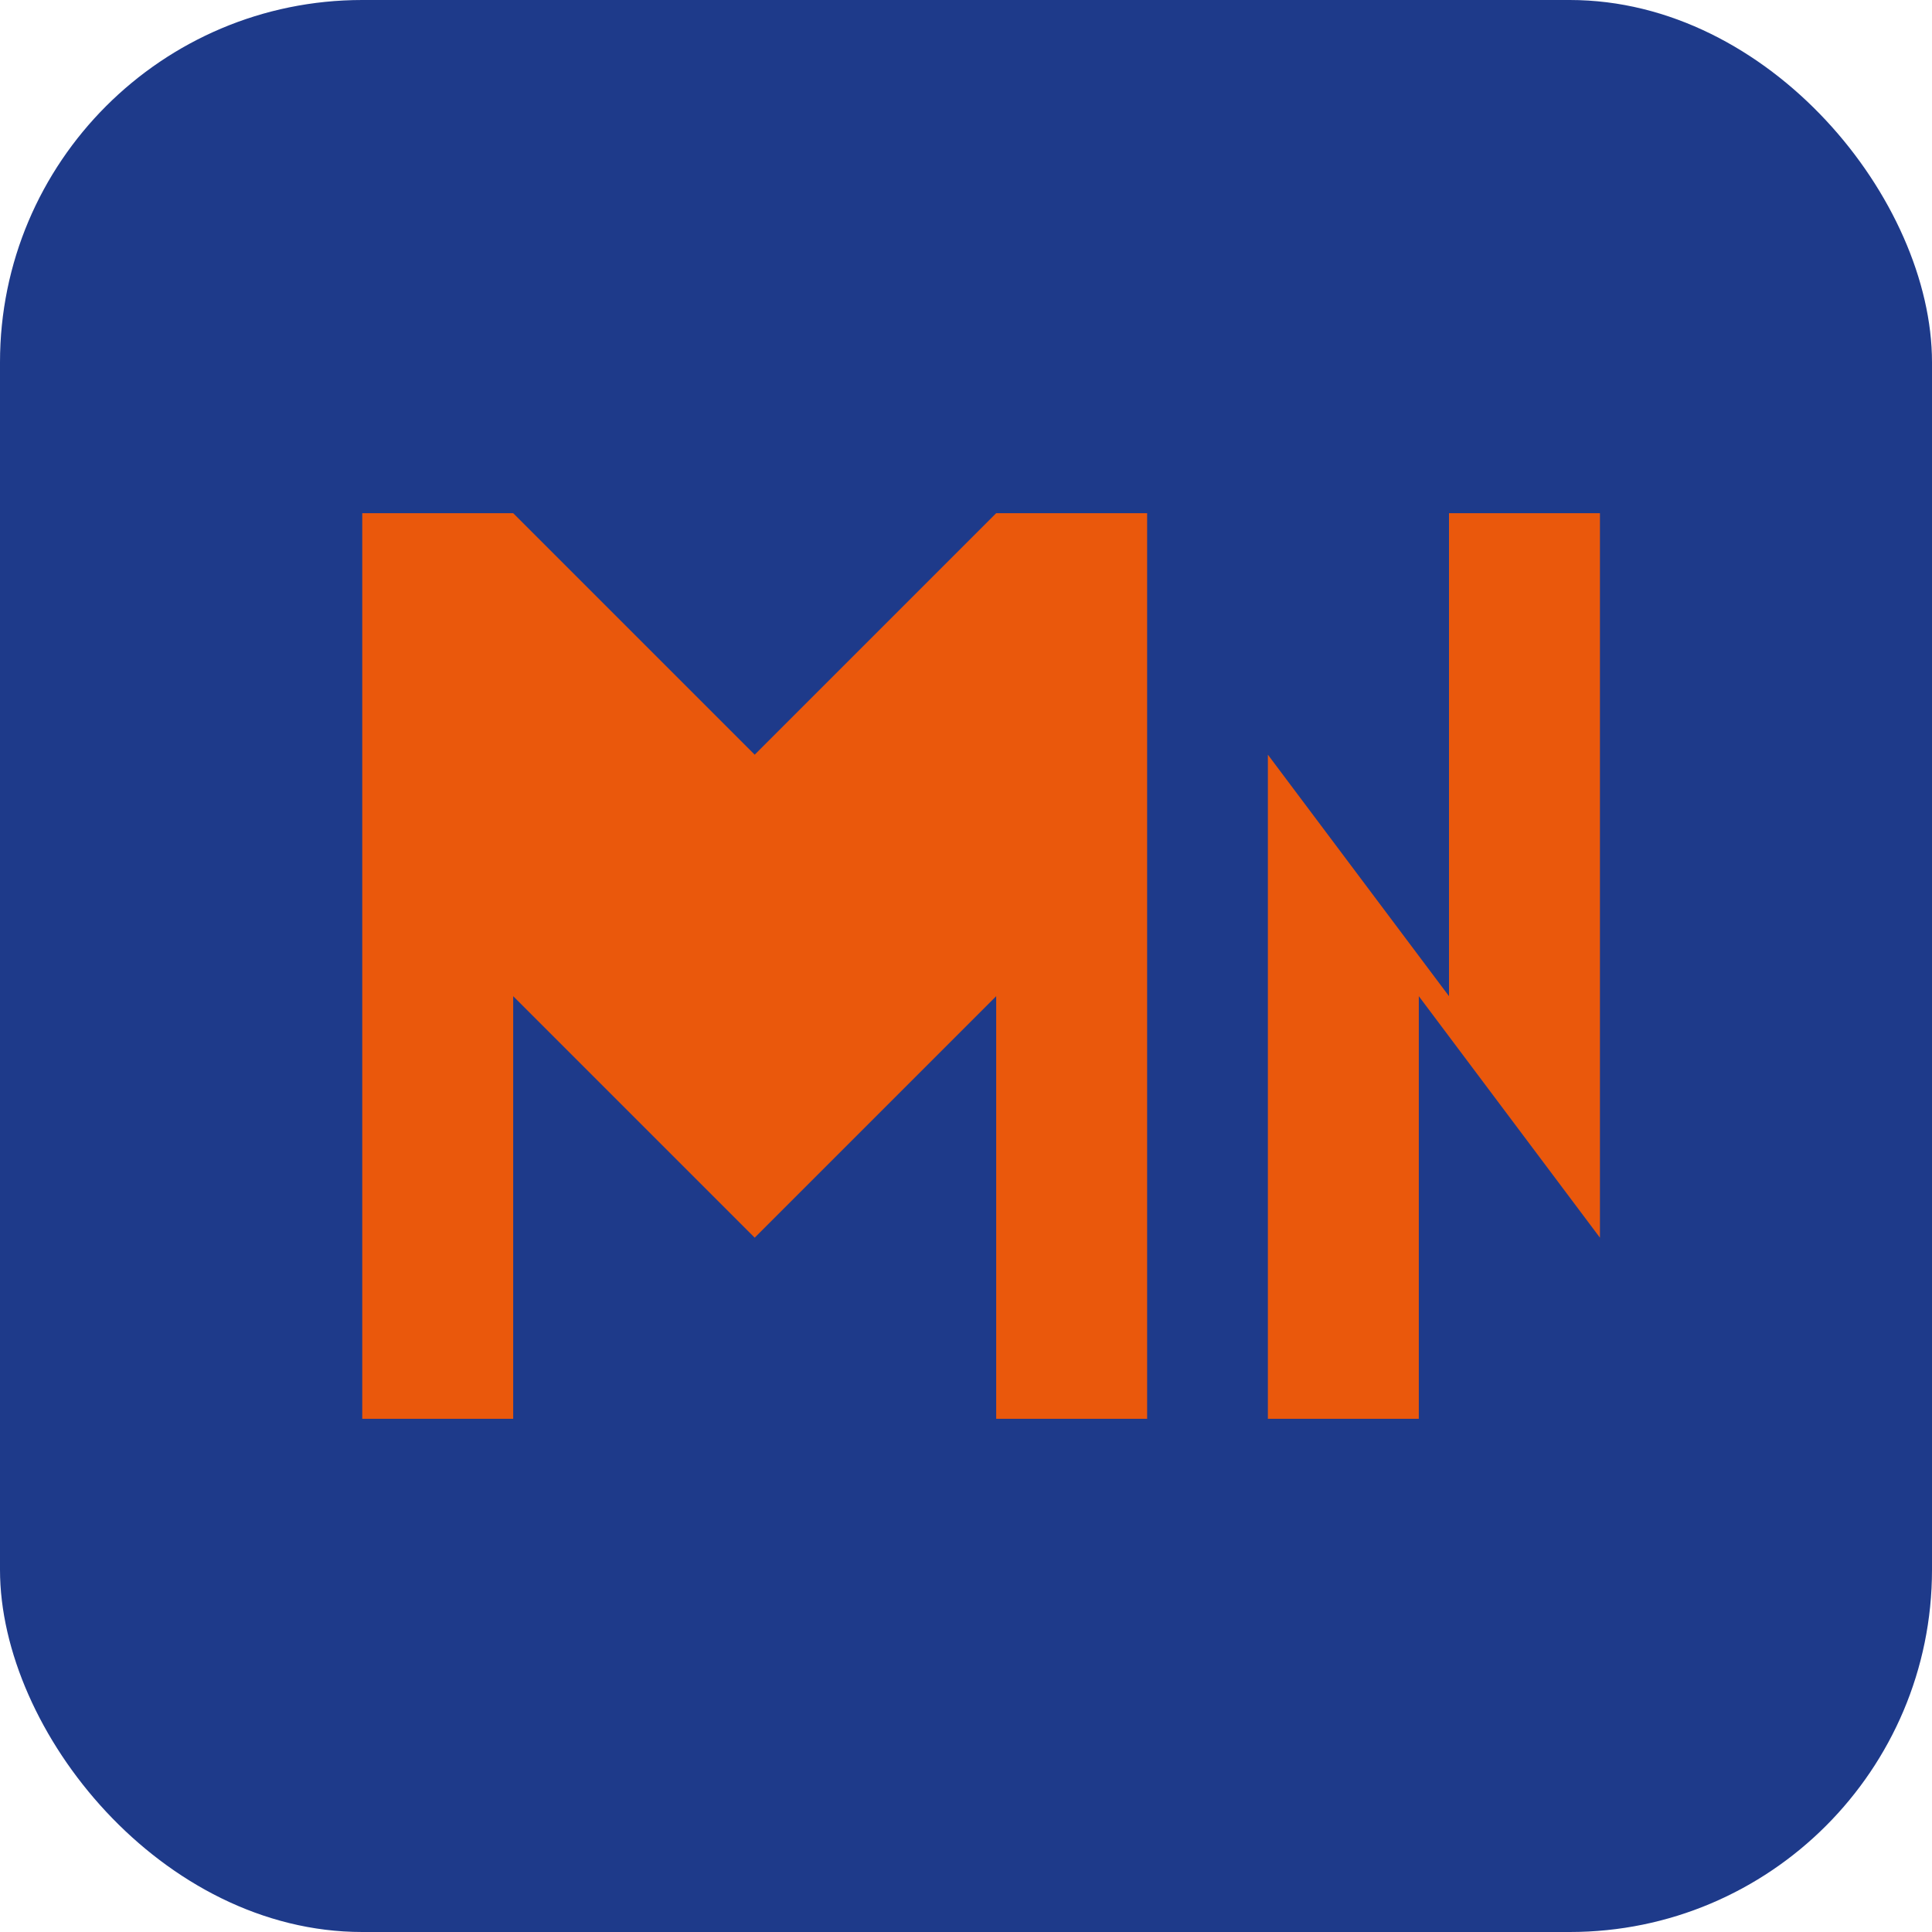 <svg width="32" height="32" viewBox="0 0 32 32" fill="none" xmlns="http://www.w3.org/2000/svg">
  <rect width="32" height="32" rx="6" fill="#1e3a8a"/>
  <path d="M6 8.5V23.5H8.5V16.5L12.5 20.5L16.5 16.5V23.5H19V8.5H16.5L12.5 12.5L8.5 8.5H6Z" fill="#ea580c"/>
  <path d="M21 8.5V23.5H23.5V16.5L26.5 20.5V8.5H24V16.5L21 12.5V8.5Z" fill="#ea580c"/>
</svg>